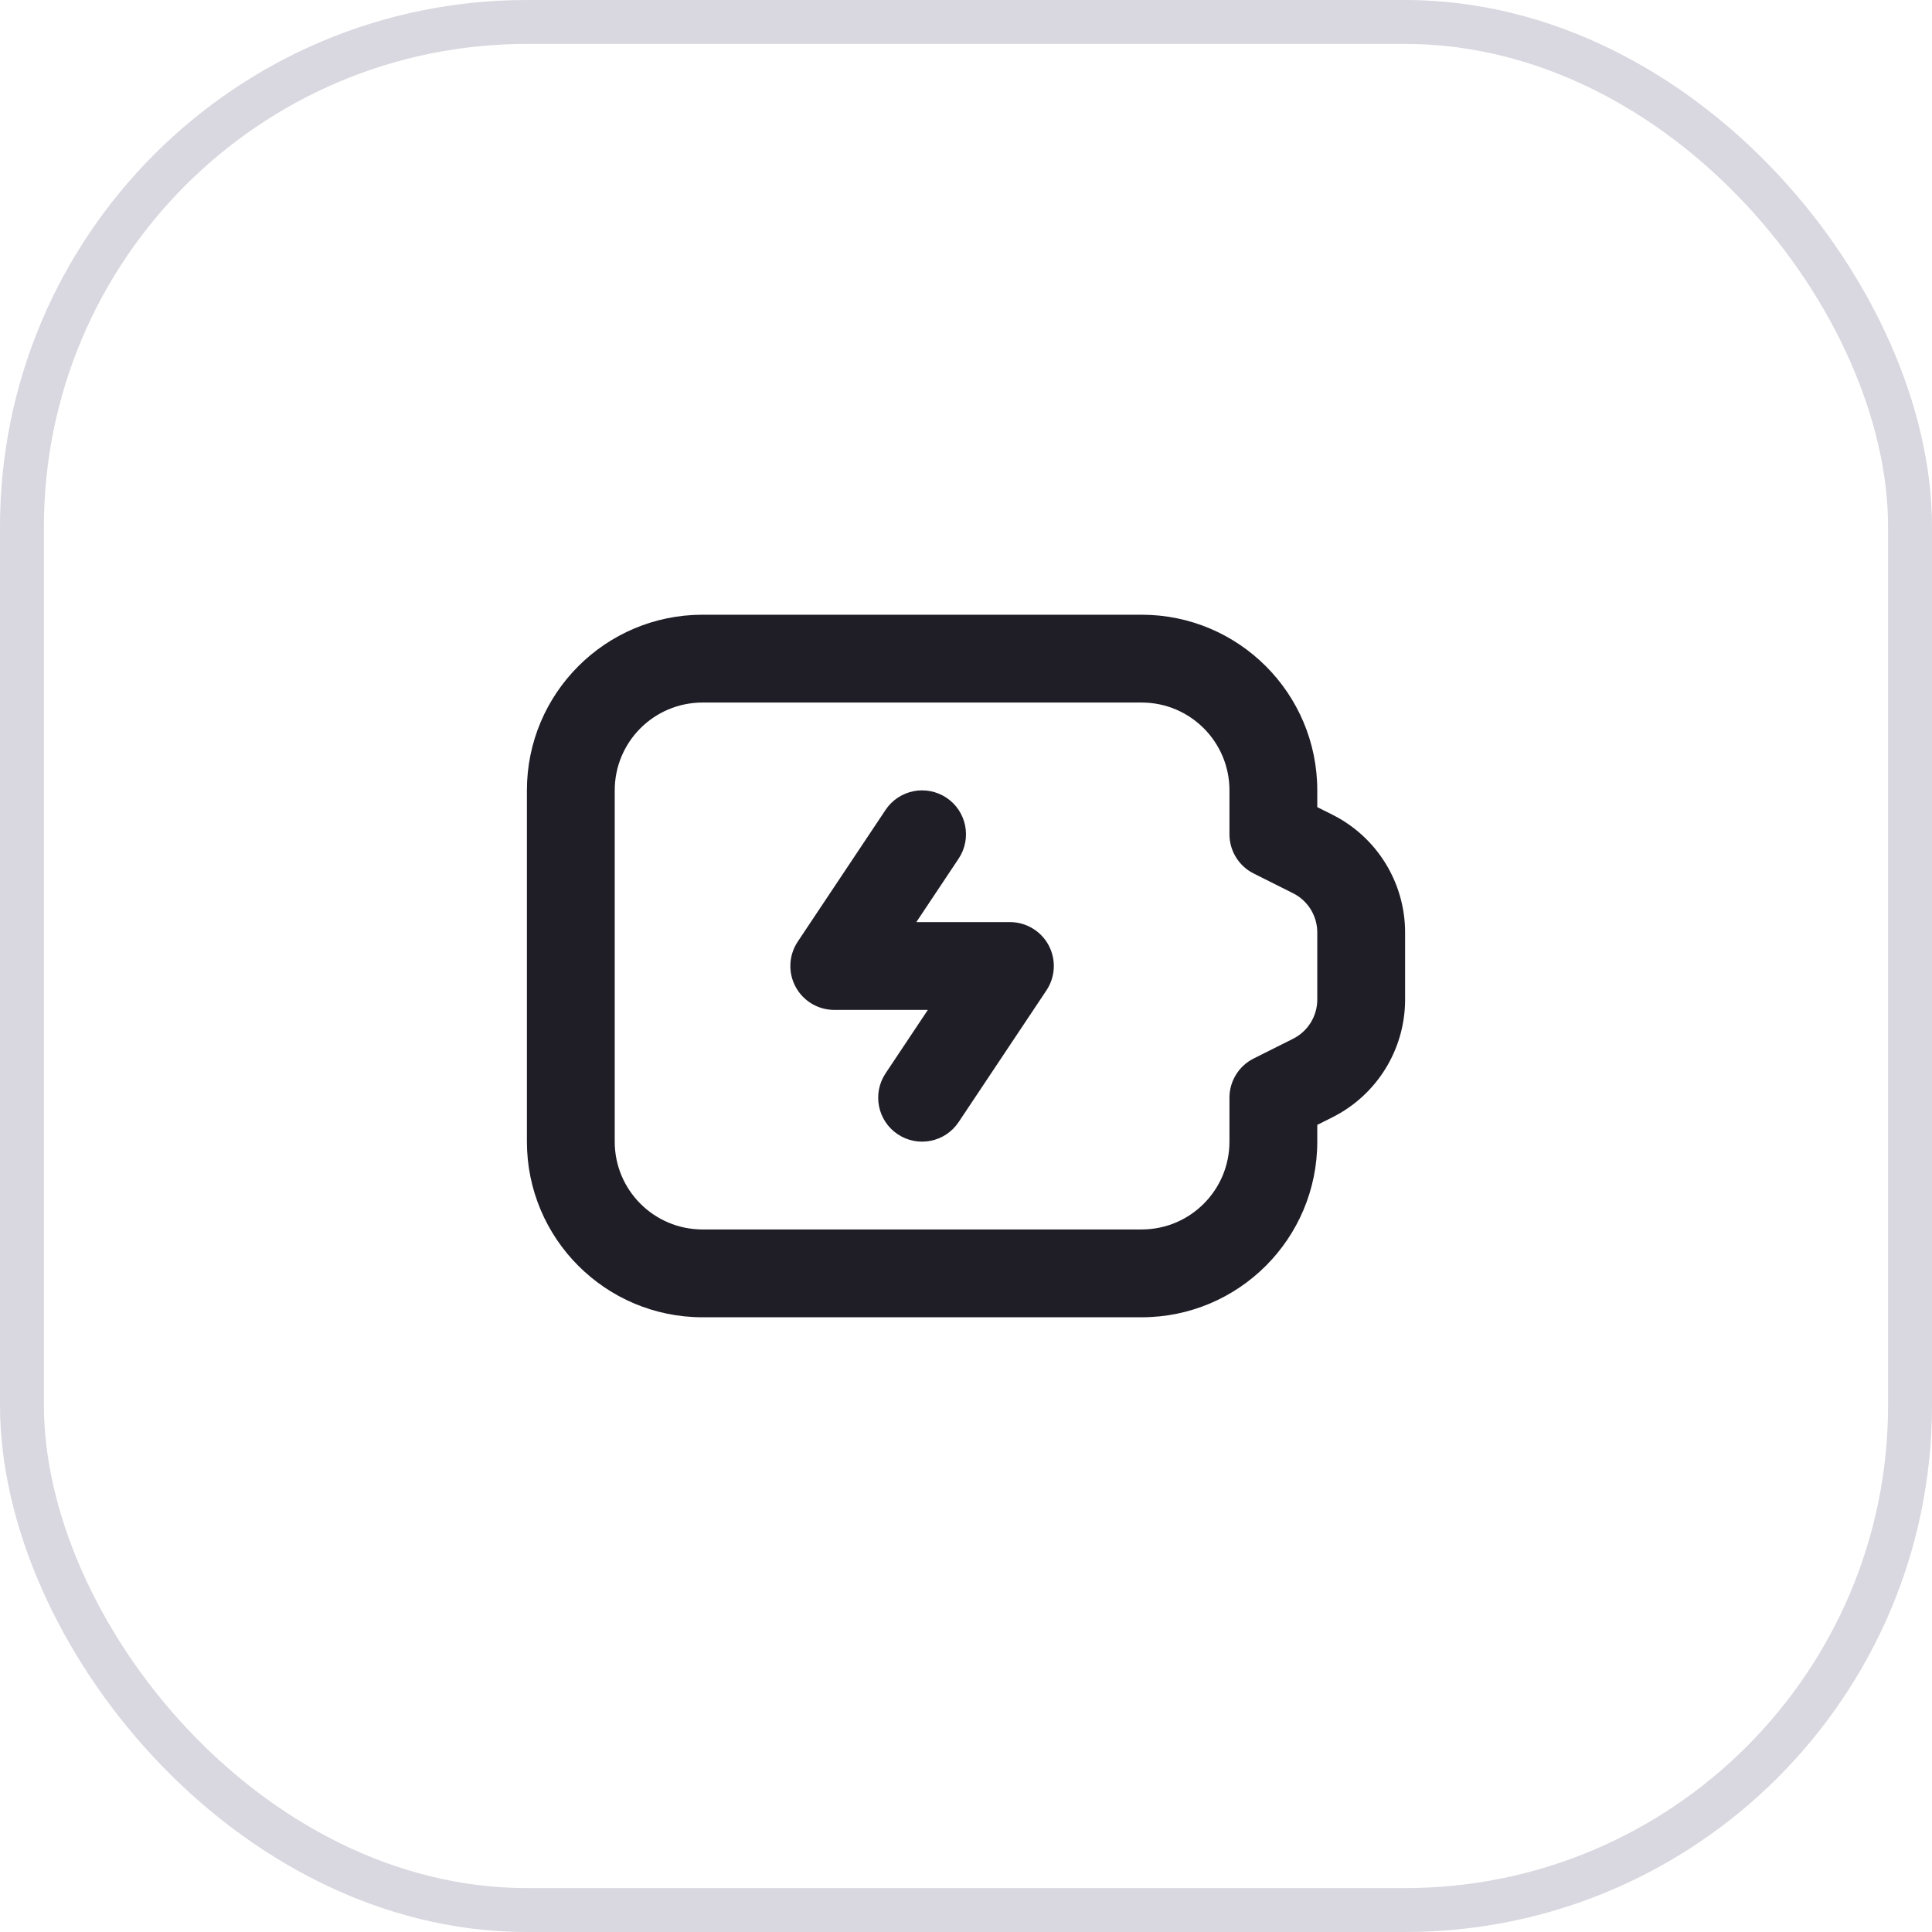 <svg width="44" height="44" viewBox="0 0 44 44" fill="none" xmlns="http://www.w3.org/2000/svg">
<rect x="0.5" y="0.5" width="43" height="43" rx="11.5" stroke="#413960" stroke-opacity="0.2"/>
<path fill-rule="evenodd" clip-rule="evenodd" d="M14 18C14 16.895 14.895 16 16 16H26C27.105 16 28 16.895 28 18V19C28 19.379 28.214 19.725 28.553 19.894L29.447 20.342C29.786 20.511 30 20.857 30 21.236V22.764C30 23.143 29.786 23.489 29.447 23.658L28.553 24.106C28.214 24.275 28 24.621 28 25V26C28 27.105 27.105 28 26 28H16C14.895 28 14 27.105 14 26V18ZM16 14C13.791 14 12 15.791 12 18V26C12 28.209 13.791 30 16 30H26C28.209 30 30 28.209 30 26V25.618L30.342 25.447C31.358 24.939 32 23.9 32 22.764V21.236C32 20.1 31.358 19.061 30.342 18.553L30 18.382V18C30 15.791 28.209 14 26 14H16ZM21.832 19.555C22.138 19.095 22.014 18.474 21.555 18.168C21.095 17.862 20.474 17.986 20.168 18.445L18.168 21.445C17.963 21.752 17.944 22.147 18.118 22.472C18.292 22.797 18.631 23 19 23H21.131L20.168 24.445C19.862 24.905 19.986 25.526 20.445 25.832C20.905 26.139 21.526 26.014 21.832 25.555L23.832 22.555C24.037 22.248 24.056 21.853 23.882 21.528C23.708 21.203 23.369 21 23 21H20.869L21.832 19.555Z" fill="#1F1E27"/>
</svg>
